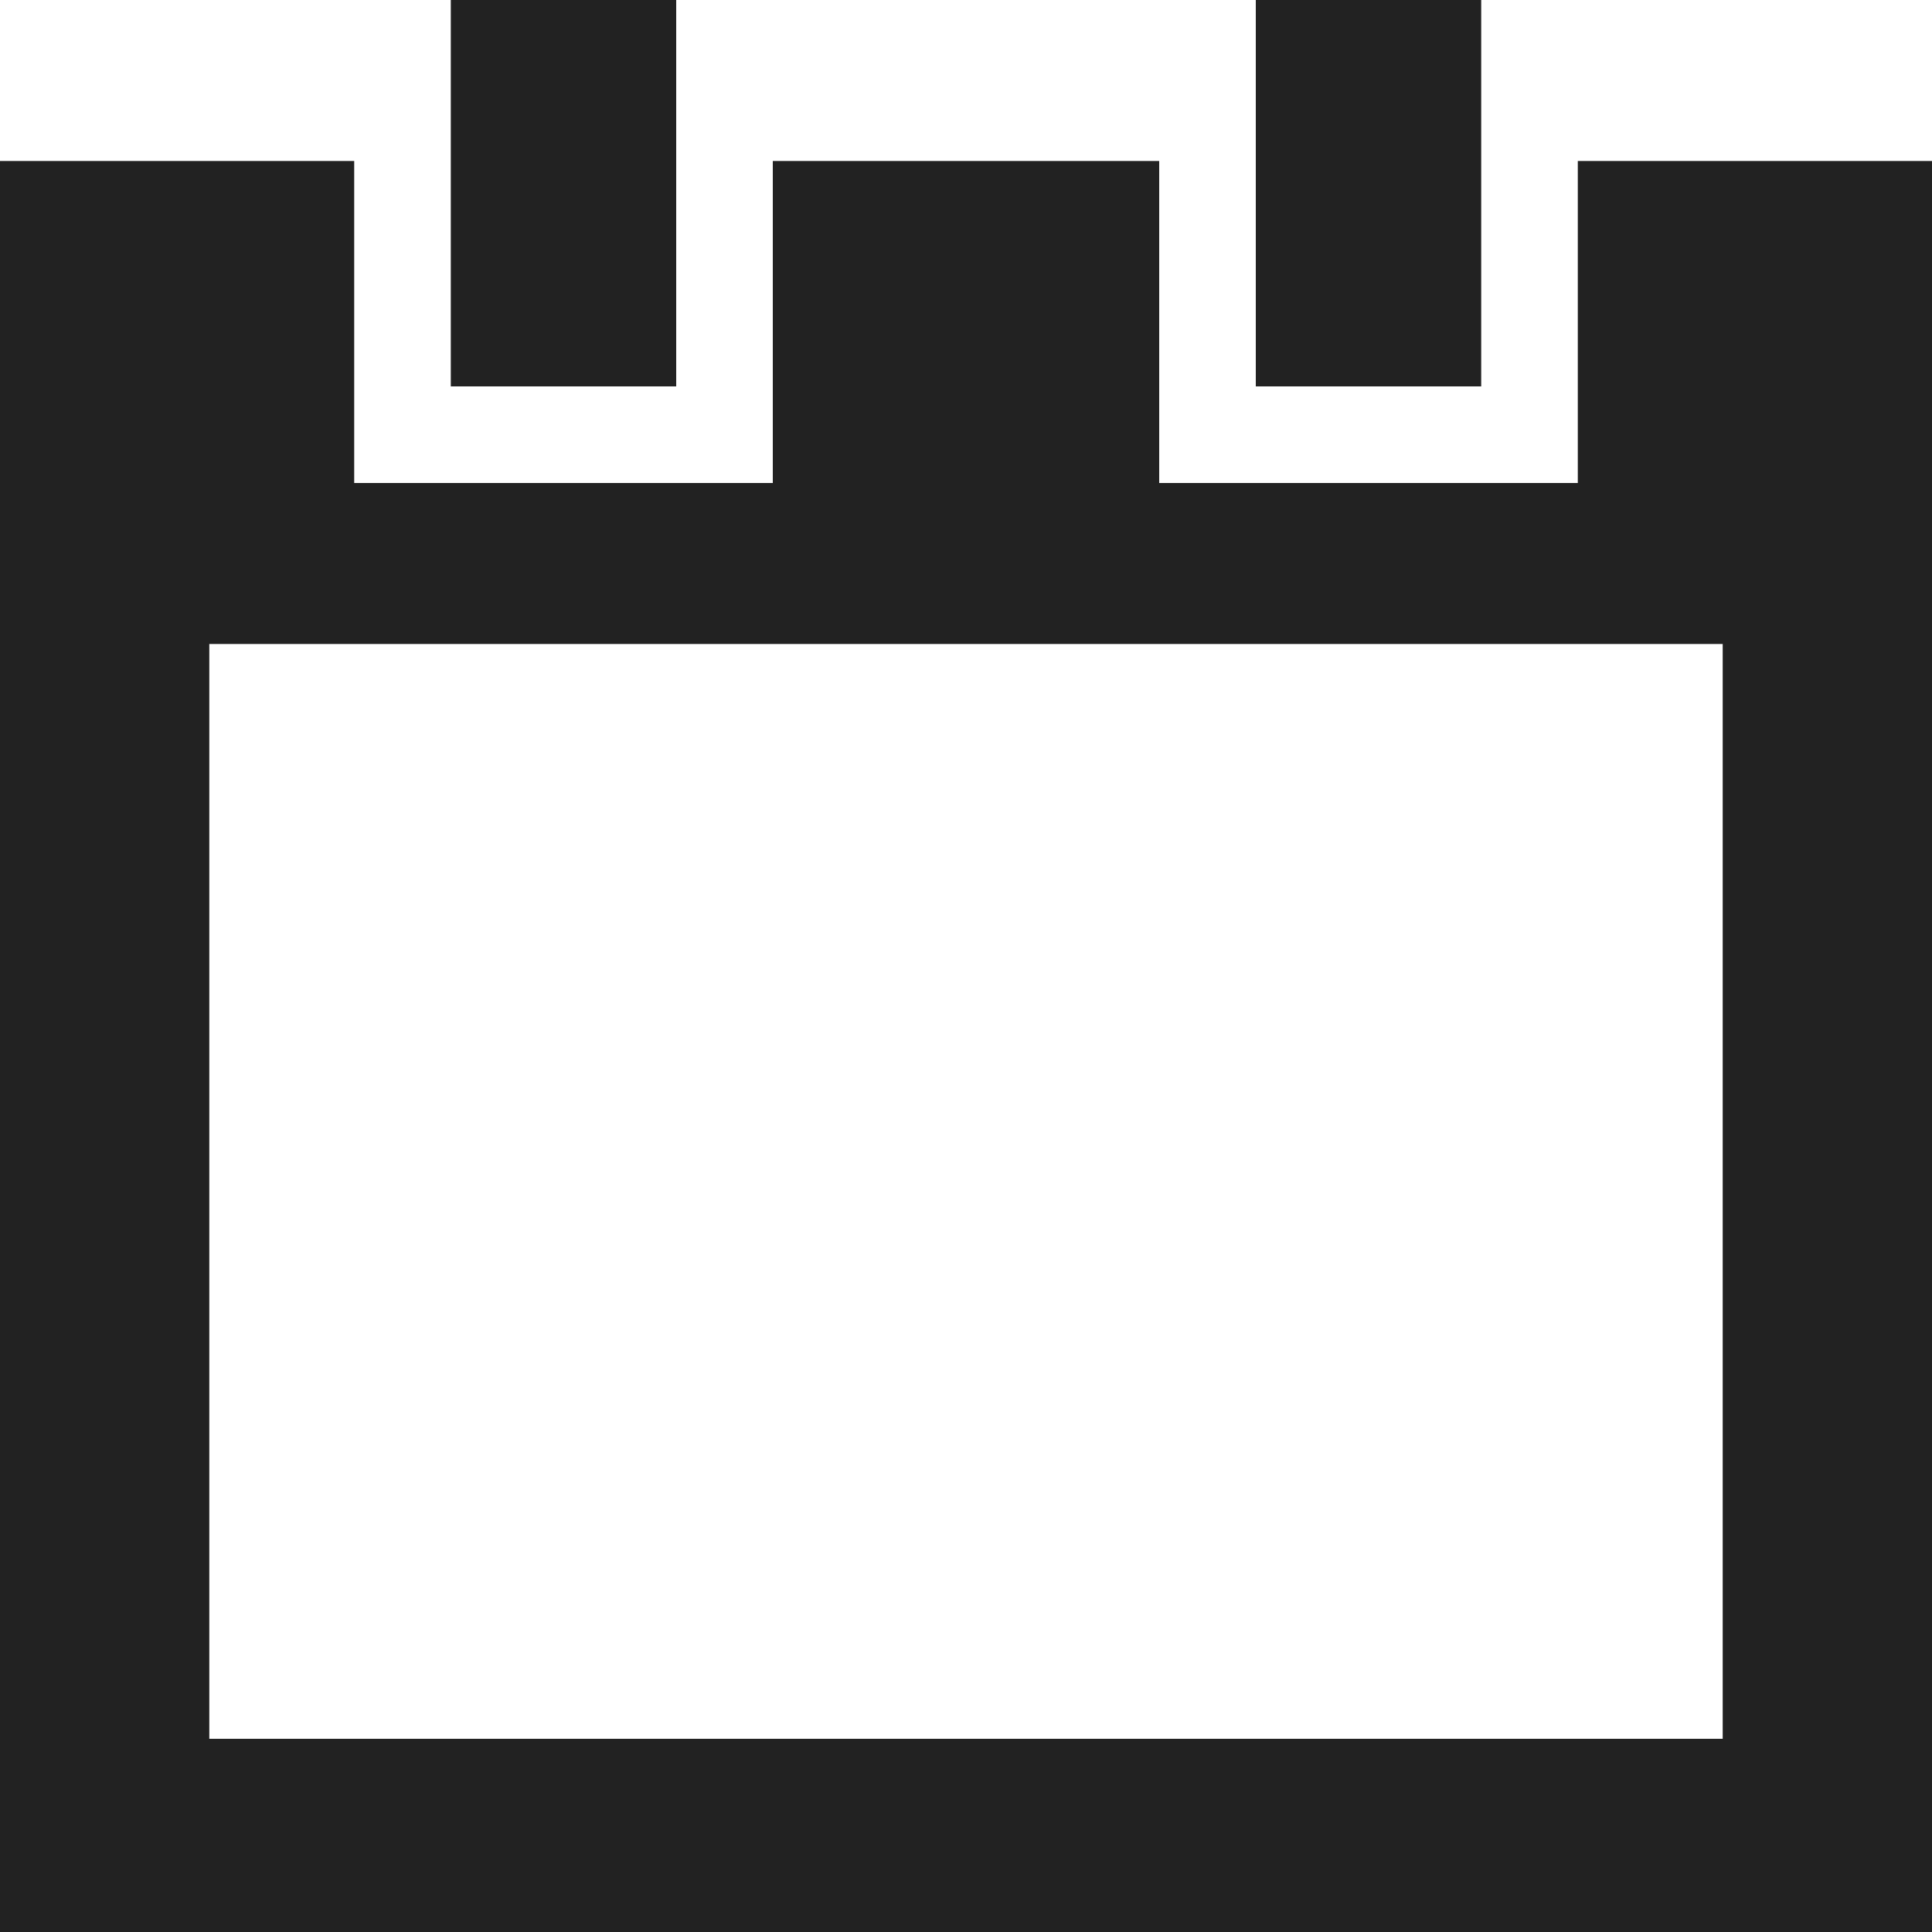 <?xml version="1.0" encoding="UTF-8"?>
<svg id="_レイヤー_2" data-name="レイヤー 2" xmlns="http://www.w3.org/2000/svg" viewBox="0 0 60 60">
  <defs>
    <style>
      .cls-1 {
        fill: #222;
        stroke-width: 0px;
      }
    </style>
  </defs>
  <g id="icon_catalog">
    <g>
      <path class="cls-1" d="M49,5v10h-13V5h-12v10h-13V5H0v55h60V5h-11ZM53.5,54H6.5V20h47v34Z"/>
      <rect class="cls-1" x="14" width="7" height="12"/>
      <rect class="cls-1" x="39" width="7" height="12"/>
    </g>
  </g>
</svg>